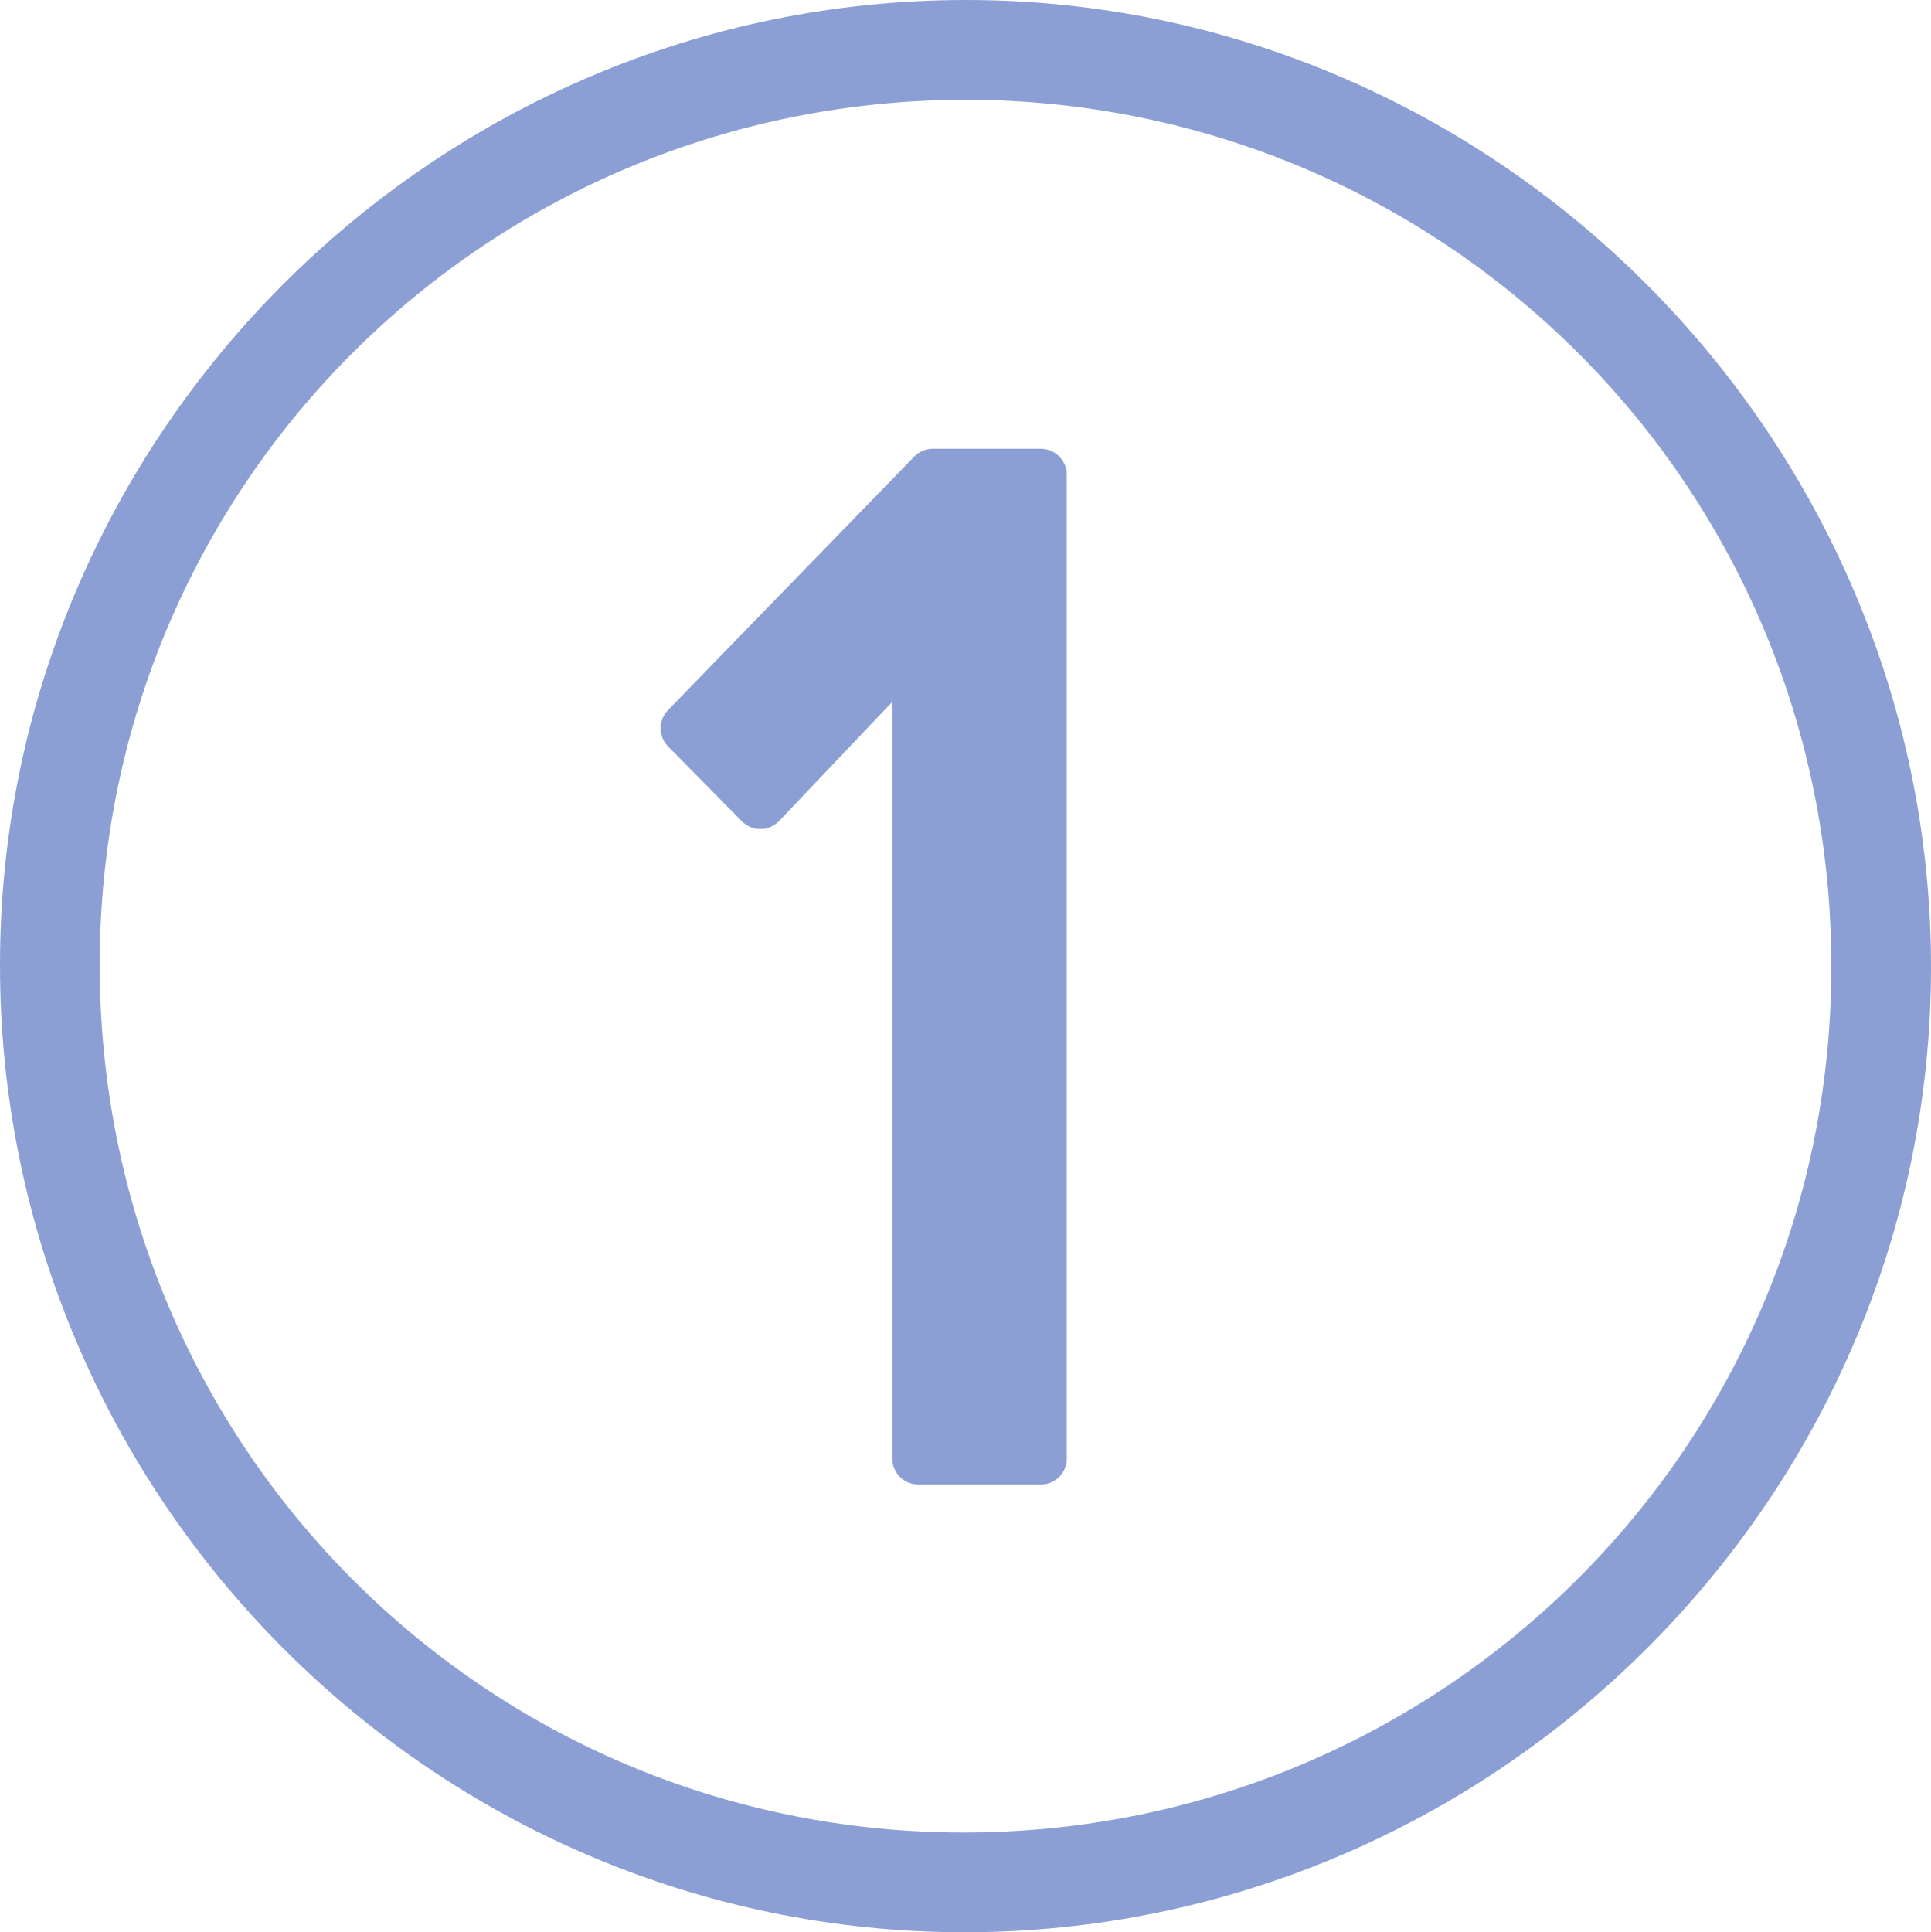 <svg xmlns="http://www.w3.org/2000/svg" id="Layer_1" data-name="Layer 1" viewBox="0 0 18.59 18.6"><defs><style> .cls-1 { stroke: #8c9fd4; stroke-linecap: round; stroke-linejoin: round; stroke-width: .5px; } .cls-1, .cls-2 { fill: #8c9fd4; } .cls-2 { stroke-width: 0px; } </style></defs><g id="_68ARmh.tif" data-name="68ARmh.tif"><path class="cls-2" d="M9.29,18.6C4.17,18.6,0,14.41,0,9.29,0,4.18,4.19,0,9.3,0c5.1,0,9.29,4.21,9.29,9.31,0,5.11-4.2,9.29-9.31,9.29ZM9.33.96C4.7.95.97,4.65.96,9.27c-.01,4.63,3.69,8.36,8.3,8.37,4.61.01,8.36-3.7,8.37-8.31.02-4.62-3.69-8.35-8.31-8.37Z"></path></g><path class="cls-1" d="M8.84,14.04v-7.91l-1.52,1.6-.71-.72,2.37-2.44h1.04v9.47h-1.18Z"></path></svg>